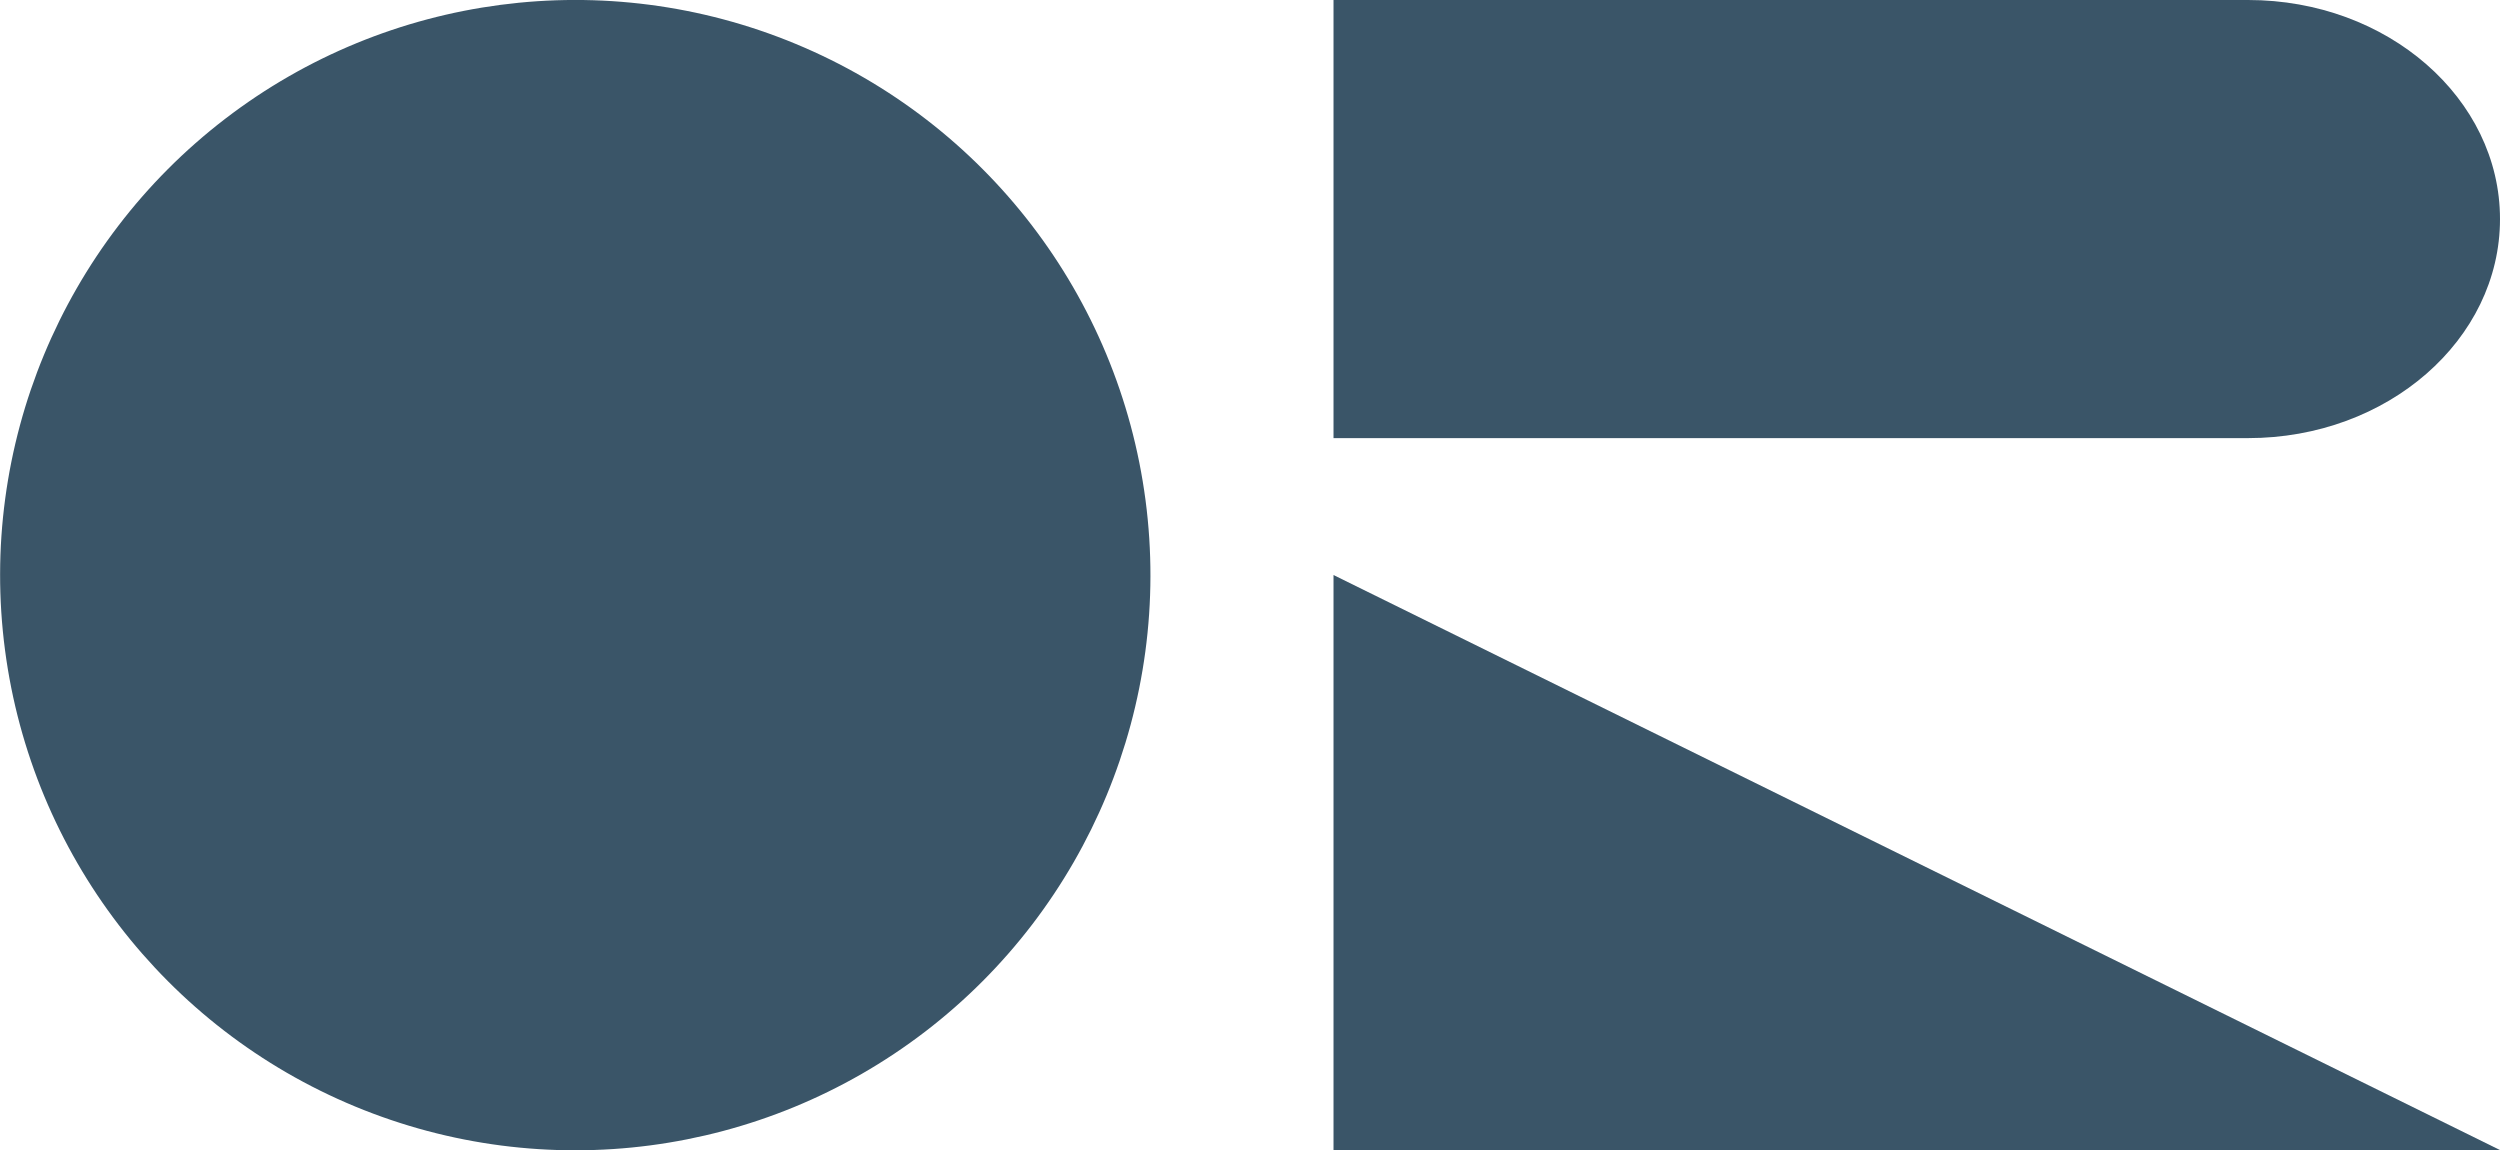 <?xml version="1.0" encoding="UTF-8"?> <!-- Generator: Adobe Illustrator 24.0.1, SVG Export Plug-In . SVG Version: 6.00 Build 0) --> <svg xmlns="http://www.w3.org/2000/svg" xmlns:xlink="http://www.w3.org/1999/xlink" version="1.1" id="Layer_1" x="0px" y="0px" width="91.3px" height="42px" viewBox="0 0 91.3 42" xml:space="preserve"> <g> <ellipse transform="matrix(0.383 -0.924 0.924 0.383 -6.438 32.365)" fill="#3A5568" cx="21" cy="21" rx="21" ry="21"></ellipse> <path fill="#3A5568" d="M91.3,8c0-4.4-4.1-8-9.2-8H48.7v16h33.4C87.2,16,91.3,12.4,91.3,8z"></path> <polygon fill="#3A5568" points="48.7,42 91.3,42 48.7,21 "></polygon> </g> </svg> 